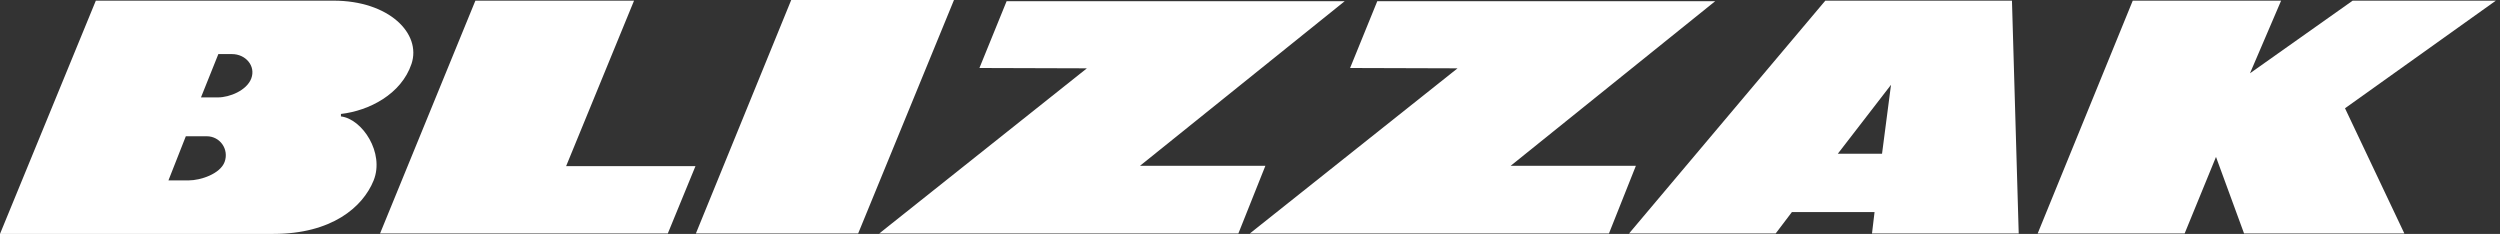 <svg width="342" height="32" viewBox="0 0 342 32" fill="none" xmlns="http://www.w3.org/2000/svg">
<rect x="0" y="0" width="342" height="32" fill="#333333" stroke="none"/>
<path d="M222.852 31.942L249.703 0.09H275.236L276.16 31.942H256.089L256.438 29.014H245.13L242.911 31.942H222.863H222.852ZM251.415 21.028H257.463L258.691 11.601L251.415 21.028Z" fill="white"/>
<path d="M0 31.998L13.11 0.09H45.627C53.218 0.09 57.678 4.595 56.293 8.74C54.896 12.896 50.481 15.149 46.641 15.588V15.926C49.558 16.275 52.632 20.904 51.112 24.688C49.625 28.36 45.356 31.998 37.405 31.998H0ZM27.493 13.324H29.825C31.401 13.324 33.755 12.378 34.375 10.733C35.017 9.01 33.587 7.4 31.751 7.4H29.87L27.493 13.324ZM23.044 24.677H25.826C27.403 24.677 30.106 23.81 30.726 22.154C31.356 20.431 30.106 18.64 28.282 18.64H25.421L23.044 24.677Z" fill="white"/>
<path d="M65.033 0.09H86.737L77.445 22.729H95.139L91.355 31.942H51.99L65.033 0.09Z" fill="white"/>
<path d="M108.238 0H130.505L117.395 31.942H95.195L108.238 0Z" fill="white"/>
<path d="M133.986 9.302L137.703 0.168H183.95L155.95 22.683H173.103L169.409 31.941H120.279L148.685 9.347L133.986 9.302Z" fill="white"/>
<path d="M184.693 9.302L188.41 0.168H234.634L206.656 22.683H223.787L220.104 31.941H170.975L199.391 9.347L184.693 9.302Z" fill="white"/>
<path d="M291.761 0.09H312.057L307.799 10.024L321.845 0.09H341.431L320.797 14.811L328.918 31.942H306.989L303.148 21.467L298.857 31.942H278.752L291.761 0.09Z" fill="white"/>
</svg>
